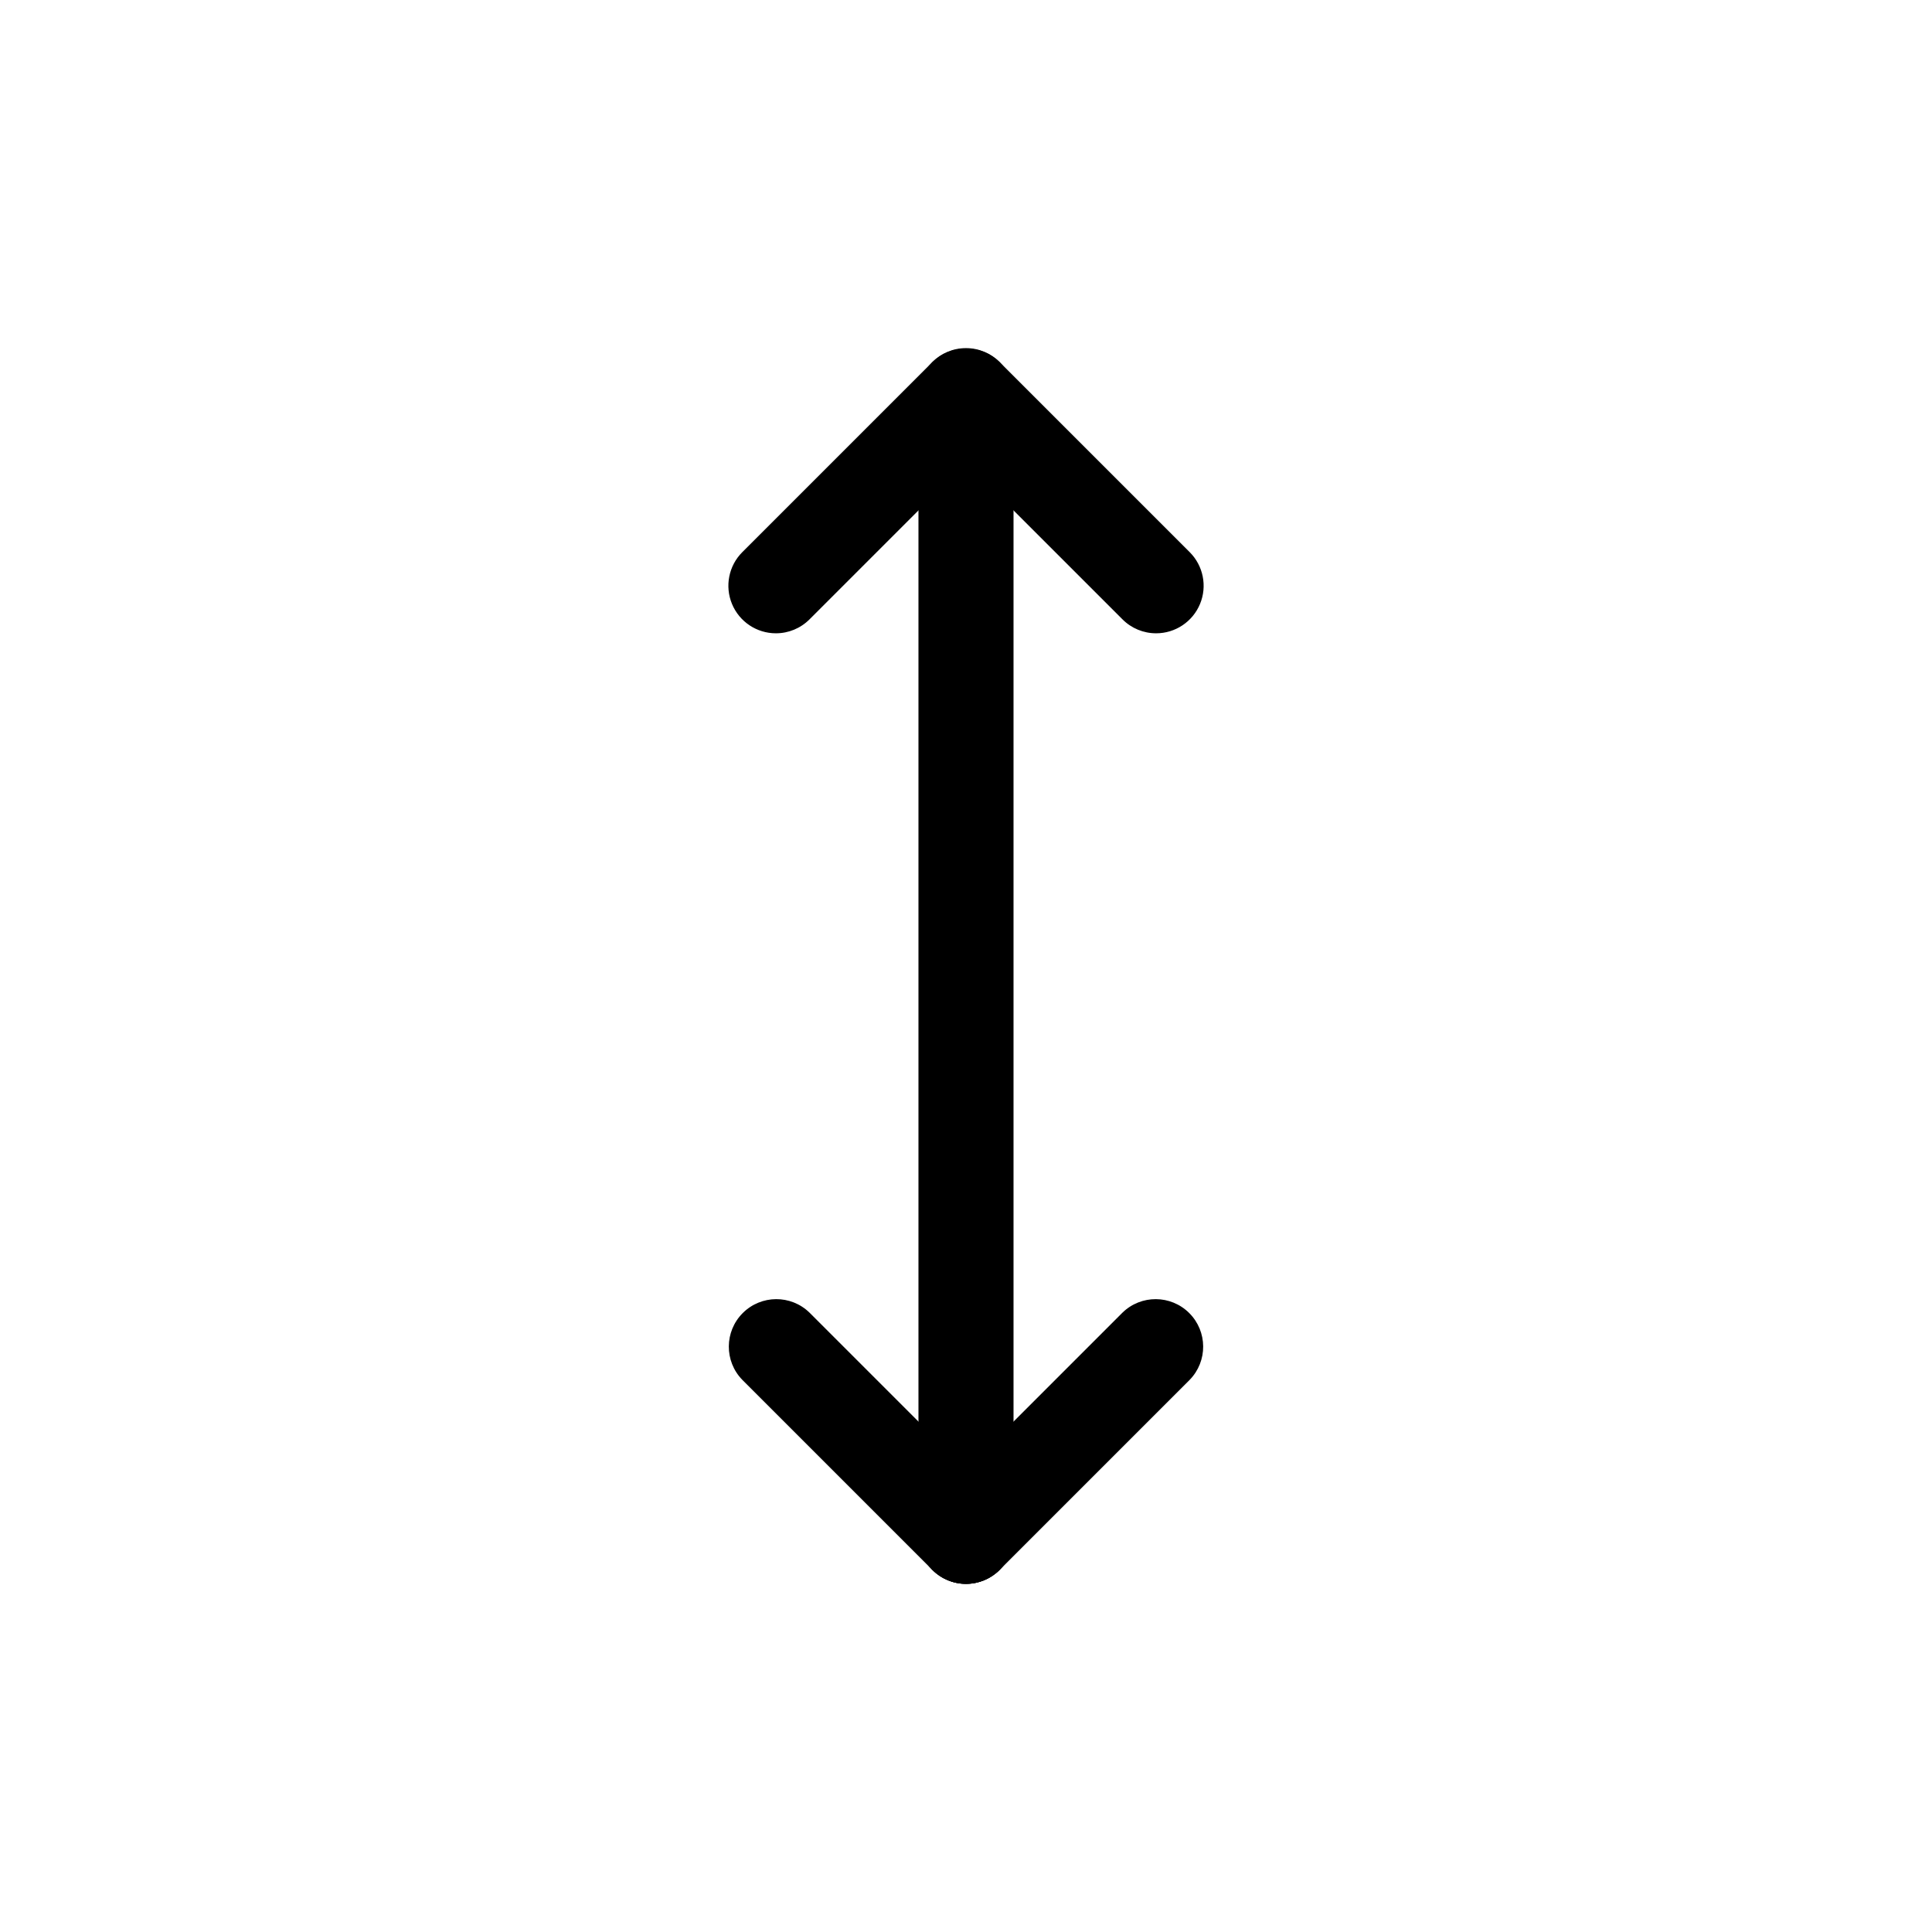 <?xml version="1.0" encoding="UTF-8"?>
<!-- Uploaded to: ICON Repo, www.svgrepo.com, Generator: ICON Repo Mixer Tools -->
<svg fill="#000000" width="800px" height="800px" version="1.1" viewBox="144 144 512 512" xmlns="http://www.w3.org/2000/svg">
 <g>
  <path d="m400 563.74c-6.957 0-12.598-5.641-12.598-12.598v-302.29c0-6.957 5.641-12.594 12.598-12.594 6.953 0 12.594 5.637 12.594 12.594v302.29c0 3.34-1.328 6.543-3.688 8.906-2.363 2.363-5.566 3.691-8.906 3.691z"/>
  <path d="m400 563.74c-5.094-0.004-9.688-3.07-11.637-7.777-1.949-4.707-0.871-10.121 2.731-13.727l50.383-50.383-0.004 0.004c4.938-4.805 12.82-4.75 17.691 0.121 4.871 4.871 4.926 12.75 0.121 17.688l-50.383 50.383c-2.356 2.367-5.562 3.695-8.902 3.691z"/>
  <path d="m400 563.74c-3.344 0.004-6.547-1.324-8.906-3.691l-50.383-50.383c-4.801-4.938-4.75-12.816 0.121-17.688 4.871-4.871 12.754-4.926 17.691-0.121l50.383 50.383-0.004-0.004c3.602 3.606 4.68 9.02 2.731 13.727-1.949 4.707-6.539 7.773-11.633 7.777z"/>
  <path d="m450.38 311.83c-3.34 0.004-6.547-1.324-8.906-3.691l-50.383-50.383 0.004 0.004c-4.805-4.938-4.75-12.82 0.121-17.691 4.871-4.871 12.75-4.922 17.688-0.121l50.383 50.383c3.602 3.602 4.68 9.02 2.731 13.723-1.949 4.707-6.543 7.777-11.637 7.777z"/>
  <path d="m349.62 311.83c-5.094 0-9.684-3.07-11.633-7.777-1.949-4.703-0.875-10.121 2.727-13.723l50.383-50.383c4.938-4.801 12.816-4.75 17.688 0.121 4.871 4.871 4.926 12.754 0.121 17.691l-50.383 50.383 0.004-0.004c-2.359 2.367-5.566 3.695-8.906 3.691z"/>
 </g>
</svg>